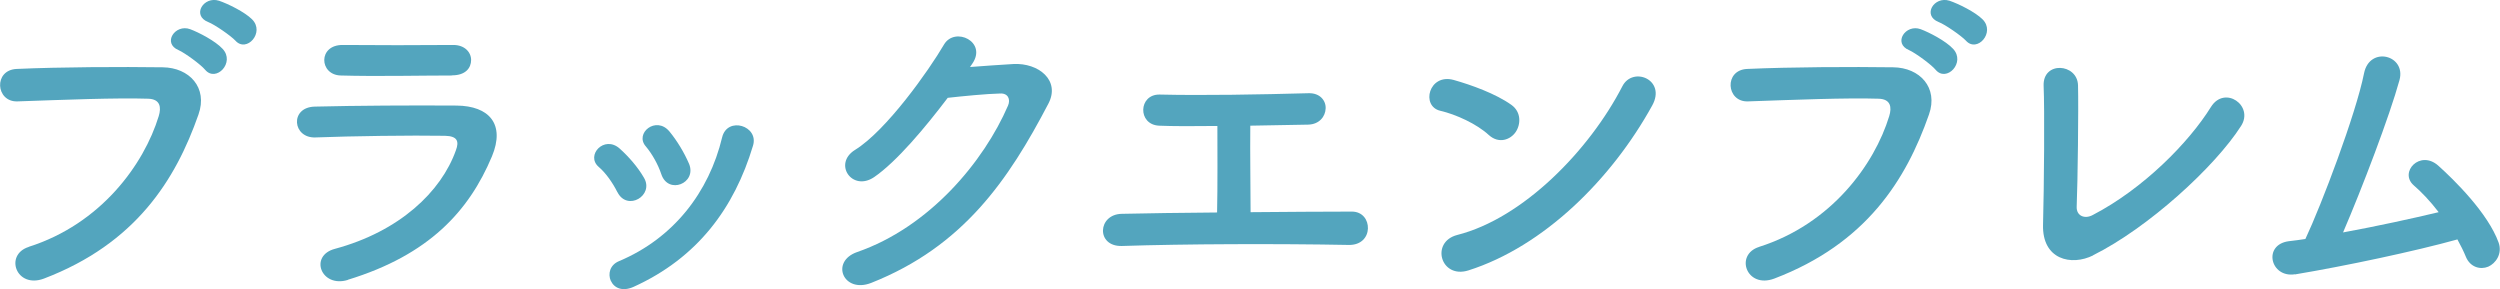 <?xml version="1.0" encoding="UTF-8"?><svg id="_レイヤー_2" xmlns="http://www.w3.org/2000/svg" width="167.9" height="19.43" viewBox="0 0 167.9 19.43"><defs><style>.cls-1{fill:#53a5be;}</style></defs><g id="text"><path class="cls-1" d="M1.92,16.58c4.86-1.54,7.75-5.54,8.74-8.78.18-.59.11-1.14-.7-1.17-2.16-.07-5.63.07-8.8.18-1.45.04-1.61-2.11-.04-2.18,2.9-.13,7.02-.15,9.81-.11,1.78.02,3.04,1.36,2.4,3.17-1.54,4.4-4.22,8.67-10.38,11.02-1.87.7-2.68-1.61-1.01-2.13ZM12,3.37c-1.12-.46-.24-1.78.77-1.41.59.22,1.69.79,2.18,1.32.86.92-.44,2.27-1.17,1.41-.29-.35-1.34-1.12-1.78-1.32ZM13.98,1.48c-1.12-.44-.31-1.76.73-1.43.59.2,1.72.75,2.22,1.25.88.88-.37,2.27-1.12,1.43-.31-.33-1.39-1.08-1.83-1.25Z"/><path class="cls-1" d="M23.36,18.8c-1.8.55-2.62-1.63-.86-2.09,4.33-1.17,7.13-3.83,8.12-6.62.22-.59.11-.95-.73-.97-2.24-.04-6.34.02-8.69.11-1.56.07-1.76-2.02-.07-2.07,2.84-.07,6.54-.09,9.53-.07,2.2.02,3.28,1.25,2.38,3.41-1.54,3.67-4.22,6.62-9.68,8.29ZM30.36,5.07c-2.07,0-5.1.07-7.48,0-1.45-.04-1.54-2.07.15-2.05,2.11.02,5.19.02,7.42,0,.75,0,1.19.48,1.19,1.01s-.37,1.03-1.28,1.03Z"/><path class="cls-1" d="M41.46,12.9c-.31-.62-.77-1.28-1.25-1.69-.9-.77.37-2.16,1.41-1.23.59.53,1.21,1.23,1.63,1.96.7,1.19-1.12,2.27-1.78.97ZM41.02,18.86c-.2-.46-.07-1.06.55-1.32,3.67-1.54,6.05-4.64,6.93-8.32.35-1.43,2.49-.77,2.07.57-1.25,4.16-3.7,7.52-8.03,9.48-.75.33-1.3.07-1.52-.42ZM44.41,11.69c-.22-.66-.62-1.36-1.03-1.85-.79-.88.68-2.09,1.58-1.01.51.62.99,1.41,1.32,2.18.53,1.3-1.41,2.09-1.87.68Z"/><path class="cls-1" d="M65.15,4.5c.95-.07,2.02-.15,2.91-.2,1.69-.09,3.17,1.1,2.35,2.66-2.68,5.13-5.72,9.59-11.9,12.04-1.87.73-2.77-1.43-.95-2.07,4.88-1.69,8.52-6.09,10.14-9.84.18-.42,0-.84-.53-.81-.92.02-2.53.18-3.52.29-1.5,1.98-3.43,4.29-4.95,5.33-1.47.99-2.77-.9-1.28-1.83,2.11-1.3,4.97-5.35,5.98-7.08.73-1.23,2.93-.18,1.89,1.3l-.15.22Z"/><path class="cls-1" d="M77.84,8.44c-1.45-.07-1.39-2.11.04-2.09,2.88.07,6.71,0,10.01-.09.77-.02,1.17.51,1.14,1.03-.02.53-.42,1.06-1.17,1.08-1.08.02-2.46.04-3.89.07-.02,1.87.02,4.38.02,5.81,2.44-.02,4.86-.04,6.8-.04.73,0,1.1.57,1.08,1.14-.02.57-.44,1.12-1.3,1.1-4.69-.09-11.02-.07-15.23.07-1.74.04-1.63-2.13,0-2.16,1.72-.04,4-.07,6.4-.09.04-1.67.02-4.53.02-5.81-1.58.02-3.01.02-3.94-.02Z"/><path class="cls-1" d="M99.99,9.07c-.81-.75-2.22-1.39-3.26-1.63-1.32-.31-.77-2.53.9-2.07,1.17.33,2.82.92,3.87,1.67.68.48.64,1.32.29,1.83-.35.51-1.12.81-1.8.2ZM98.62,18.16c-1.87.59-2.57-1.91-.75-2.38,4.42-1.12,8.87-5.68,11.09-9.99.7-1.36,2.97-.44,2,1.3-2.73,4.95-7.28,9.46-12.34,11.07Z"/><path class="cls-1" d="M118.14,16.58c4.86-1.54,7.75-5.54,8.74-8.78.18-.59.11-1.14-.7-1.17-2.16-.07-5.63.07-8.8.18-1.45.04-1.61-2.11-.04-2.18,2.9-.13,7.02-.15,9.81-.11,1.78.02,3.04,1.36,2.4,3.17-1.54,4.4-4.22,8.67-10.39,11.02-1.87.7-2.68-1.61-1.01-2.13ZM128.22,3.37c-1.12-.46-.24-1.78.77-1.41.59.22,1.69.79,2.18,1.32.86.92-.44,2.27-1.17,1.41-.29-.35-1.34-1.12-1.78-1.32ZM130.2,1.48c-1.12-.44-.31-1.76.73-1.43.59.2,1.72.75,2.22,1.25.88.88-.37,2.27-1.12,1.43-.31-.33-1.39-1.08-1.83-1.25Z"/><path class="cls-1" d="M140.58,17.15c-1.47.73-3.43.29-3.37-2.05.07-2.51.11-7.86.04-9.33-.07-1.69,2.27-1.52,2.31-.04.04,1.56-.02,6.49-.09,8.16-.02.62.55.84,1.08.55,3.39-1.76,6.45-4.86,7.94-7.26.92-1.47,2.9-.09,2.02,1.28-1.76,2.75-6.23,6.84-9.95,8.69Z"/><path class="cls-1" d="M154.13,18.42c-1.65.26-2.18-1.98-.42-2.22.35-.04.75-.09,1.12-.15,1.08-2.29,3.39-8.38,3.94-11.13.37-1.85,2.84-1.23,2.38.46-.66,2.4-2.51,7.26-3.79,10.23,2.29-.42,4.71-.95,6.42-1.36-.57-.75-1.19-1.39-1.67-1.8-1.01-.88.42-2.42,1.65-1.32,1.06.95,3.34,3.19,4.05,5.17.26.75-.2,1.39-.7,1.61-.53.22-1.21.04-1.5-.66-.15-.37-.35-.77-.57-1.17-2.84.79-7.5,1.78-10.91,2.35Z"/></g></svg>